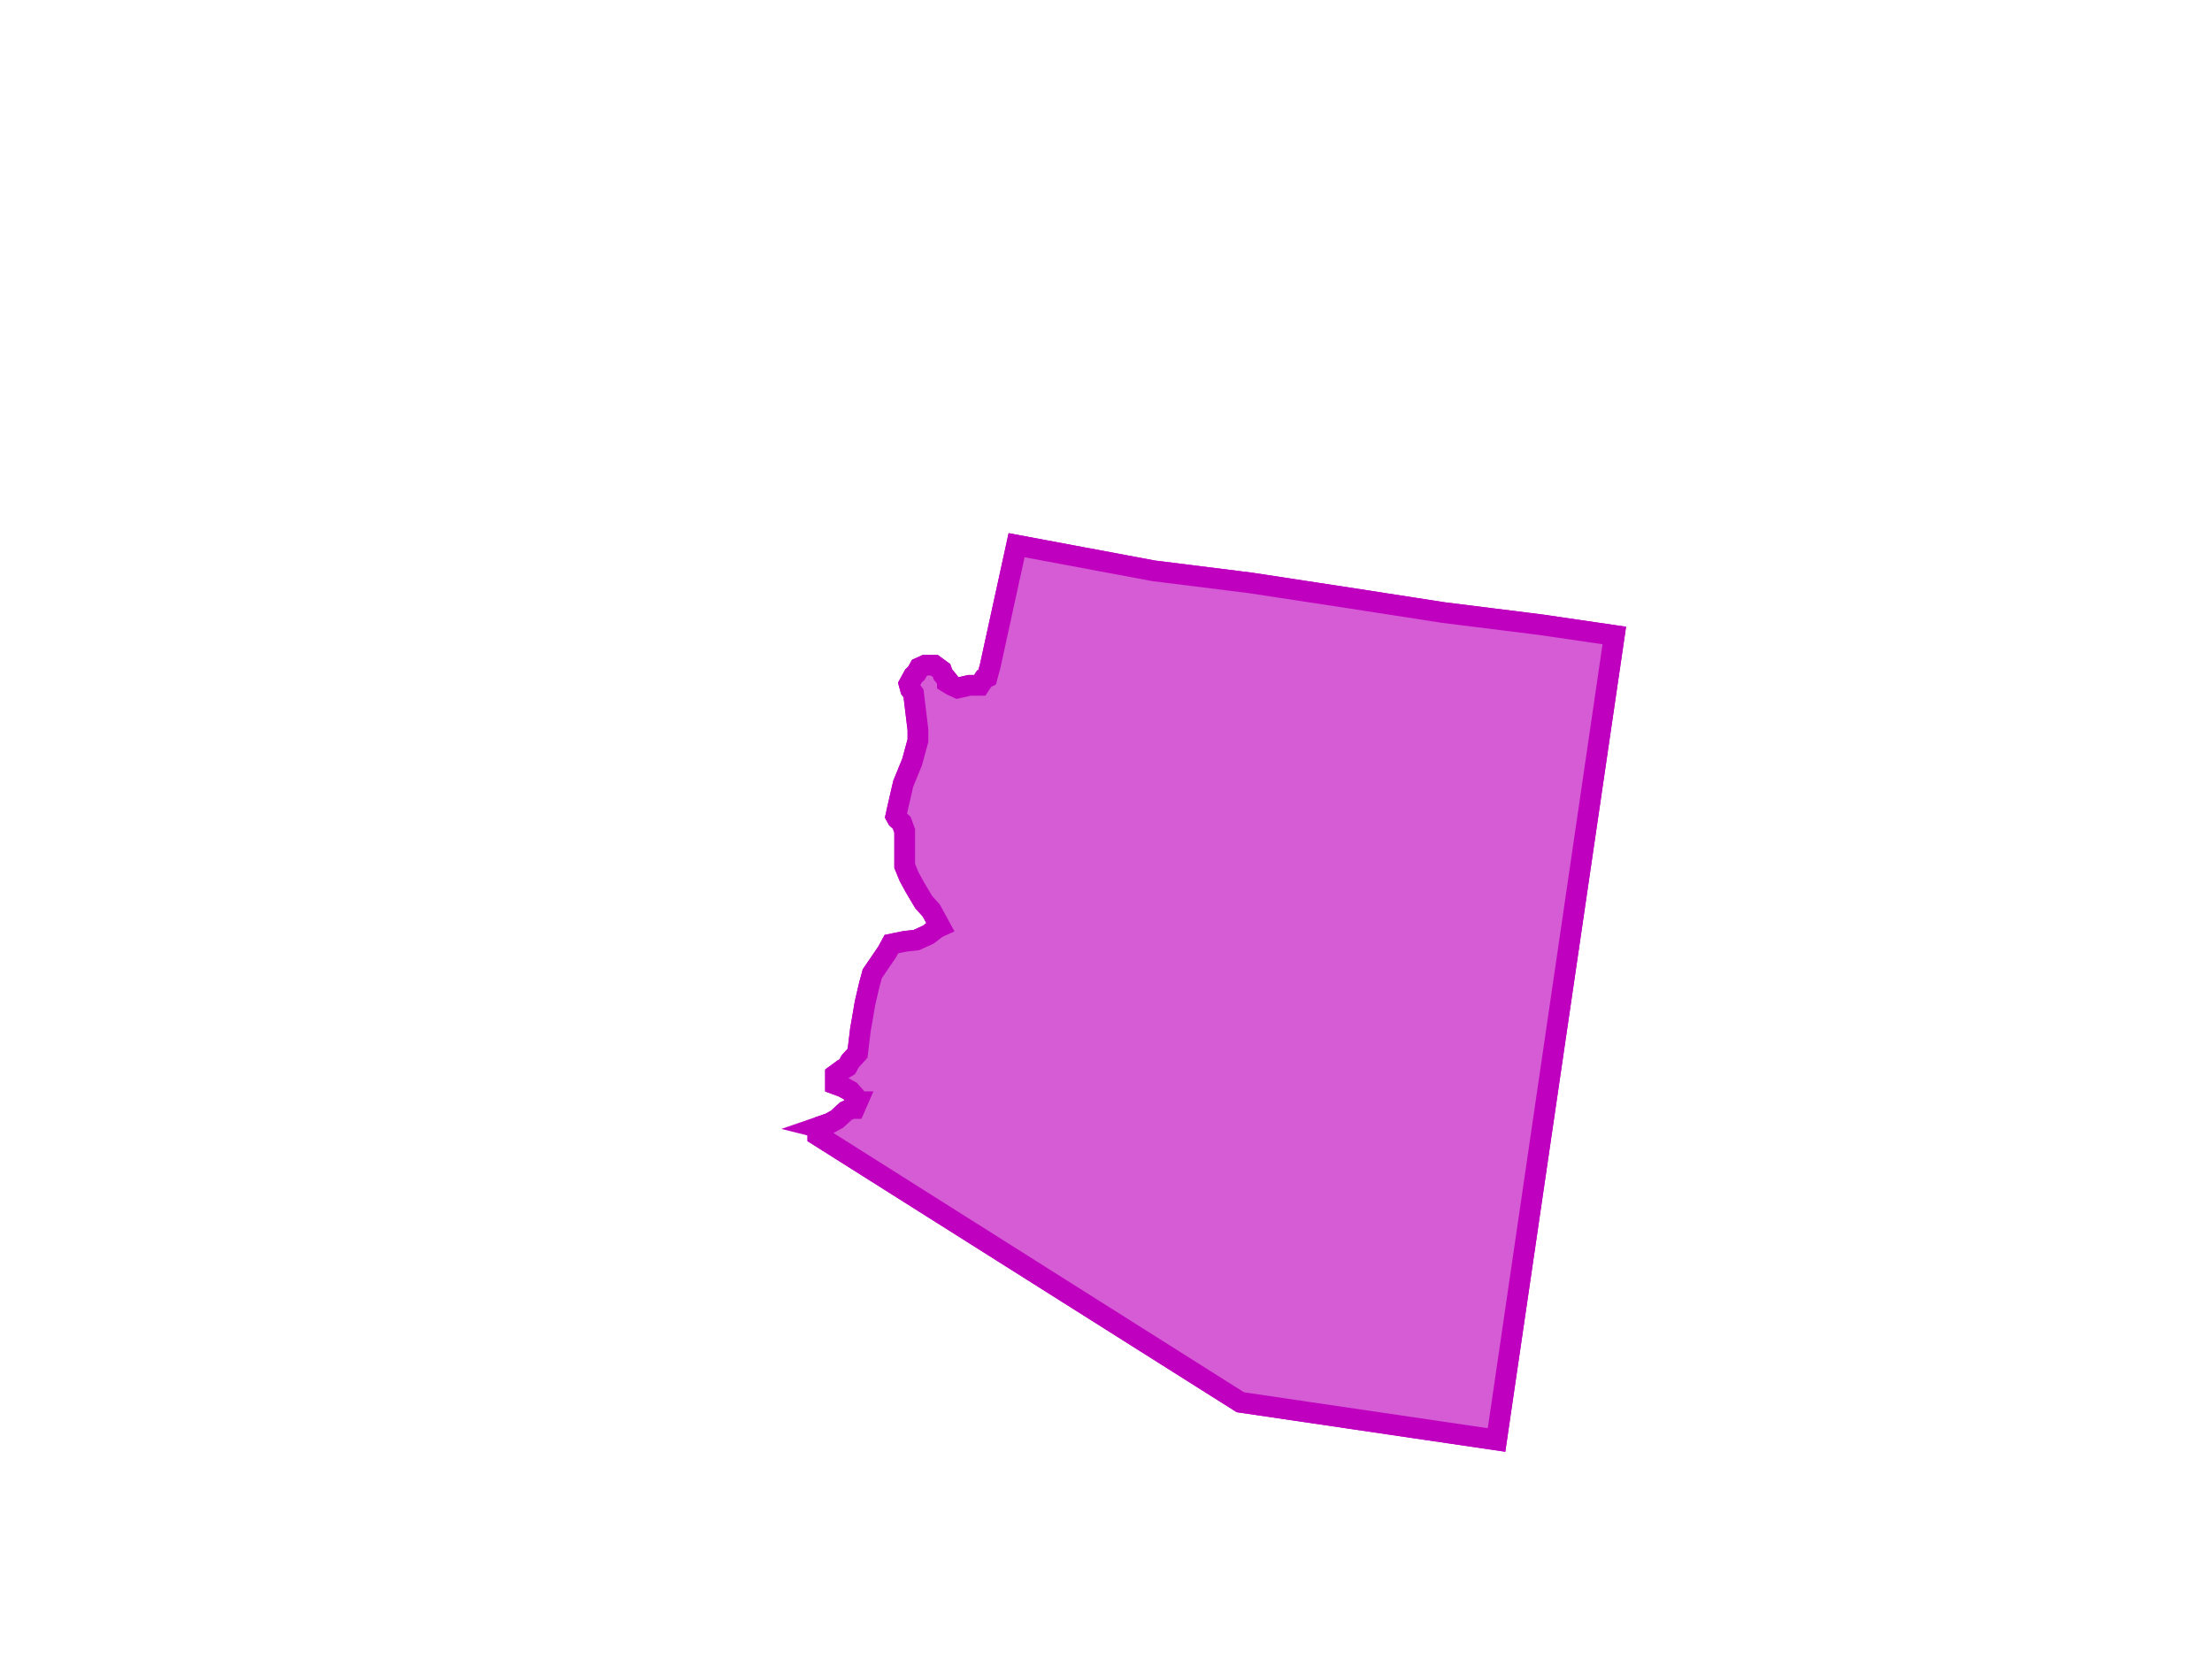 <?xml version="1.0"?><svg width="640" height="480" xmlns="http://www.w3.org/2000/svg">
 <g>
  <title>Layer 1</title>
  <g id="g7620">
   <g id="g7622">
    <path stroke-width="6" stroke="#bf00bf" d="m236.625,326.175l3.408,-1.17l2.13,-1.169l2.556,-2.34l1.704,-0.78l0.852,0l0.852,-1.949l-0.426,0l0,-1.17l-1.703,-1.949l-2.13,-1.17l-2.13,-0.78l0,-2.729l2.13,-1.56l1.277,-0.78l0.852,-1.56l2.13,-2.339l0.852,-7.019l0.426,-2.339l0.852,-5.068l1.278,-5.459l0.852,-3.118l4.26,-6.239l1.277,-2.339l3.834,-0.779l3.408,-0.39l3.408,-1.56l2.556,-1.949l0.852,-0.39l-0.852,-1.56l-1.704,-3.118l-2.13,-2.339l-2.556,-4.29l-1.704,-3.118l-1.278,-3.12l0,-10.137l-0.852,-2.339l-1.278,-1.169l-0.425,-0.781l0.425,-1.949l1.704,-7.407l2.556,-6.239l1.704,-6.238l0,-3.118l-1.278,-10.528l-0.852,-1.169l-0.426,-1.56l1.277,-2.339l0.852,-0.779l0.852,-1.56l1.704,-0.779l2.556,0l2.13,1.559l0.426,1.17l1.278,1.56l0,0.779l1.278,0.779l1.703,0.781l3.408,-0.781l2.982,0l1.278,-1.949l0.852,-0.39l0.852,-3.118l7.668,-35.091l39.613,7.408l28.113,3.509l28.113,4.289l27.688,4.289l28.112,3.509l21.299,3.118l-34.076,232.765l-74.116,-10.917l-122.249,-77.198l0,-2.34" id="path7624" fill-rule="nonzero" fill="#d65cd6"/>
    <path d="m236.625,326.175l3.408,-1.17l2.13,-1.169l2.556,-2.34l1.704,-0.78l0.852,0l0.852,-1.949l-0.426,0l0,-1.17l-1.703,-1.949l-2.13,-1.17l-2.13,-0.78l0,-2.729l2.13,-1.56l1.277,-0.78l0.852,-1.56l2.13,-2.339l0.852,-7.019l0.426,-2.339l0.852,-5.068l1.278,-5.459l0.852,-3.118l4.26,-6.239l1.277,-2.339l3.834,-0.779l3.408,-0.39l3.408,-1.56l2.556,-1.949l0.852,-0.39l-0.852,-1.56l-1.704,-3.118l-2.13,-2.339l-2.556,-4.29l-1.704,-3.118l-1.278,-3.12l0,-10.137l-0.852,-2.339l-1.278,-1.169l-0.425,-0.781l0.425,-1.949l1.704,-7.407l2.556,-6.239l1.704,-6.238l0,-3.118l-1.278,-10.528l-0.852,-1.169l-0.426,-1.56l1.277,-2.339l0.852,-0.779l0.852,-1.56l1.704,-0.779l2.556,0l2.13,1.559l0.426,1.17l1.278,1.56l0,0.779l1.278,0.779l1.703,0.781l3.408,-0.781l2.982,0l1.278,-1.949l0.852,-0.39l0.852,-3.118l7.668,-35.091l39.613,7.408l28.113,3.509l28.113,4.289l27.688,4.289l28.112,3.509l21.299,3.118l-34.076,232.765l-74.116,-10.917l-122.249,-77.198l0,-2.34l0,0z" id="path7626" stroke-miterlimit="10" stroke-linecap="square" stroke-width="6" stroke="#bf00bf" fill="#d65cd6"/>
   </g>
  </g>
 </g>
</svg>